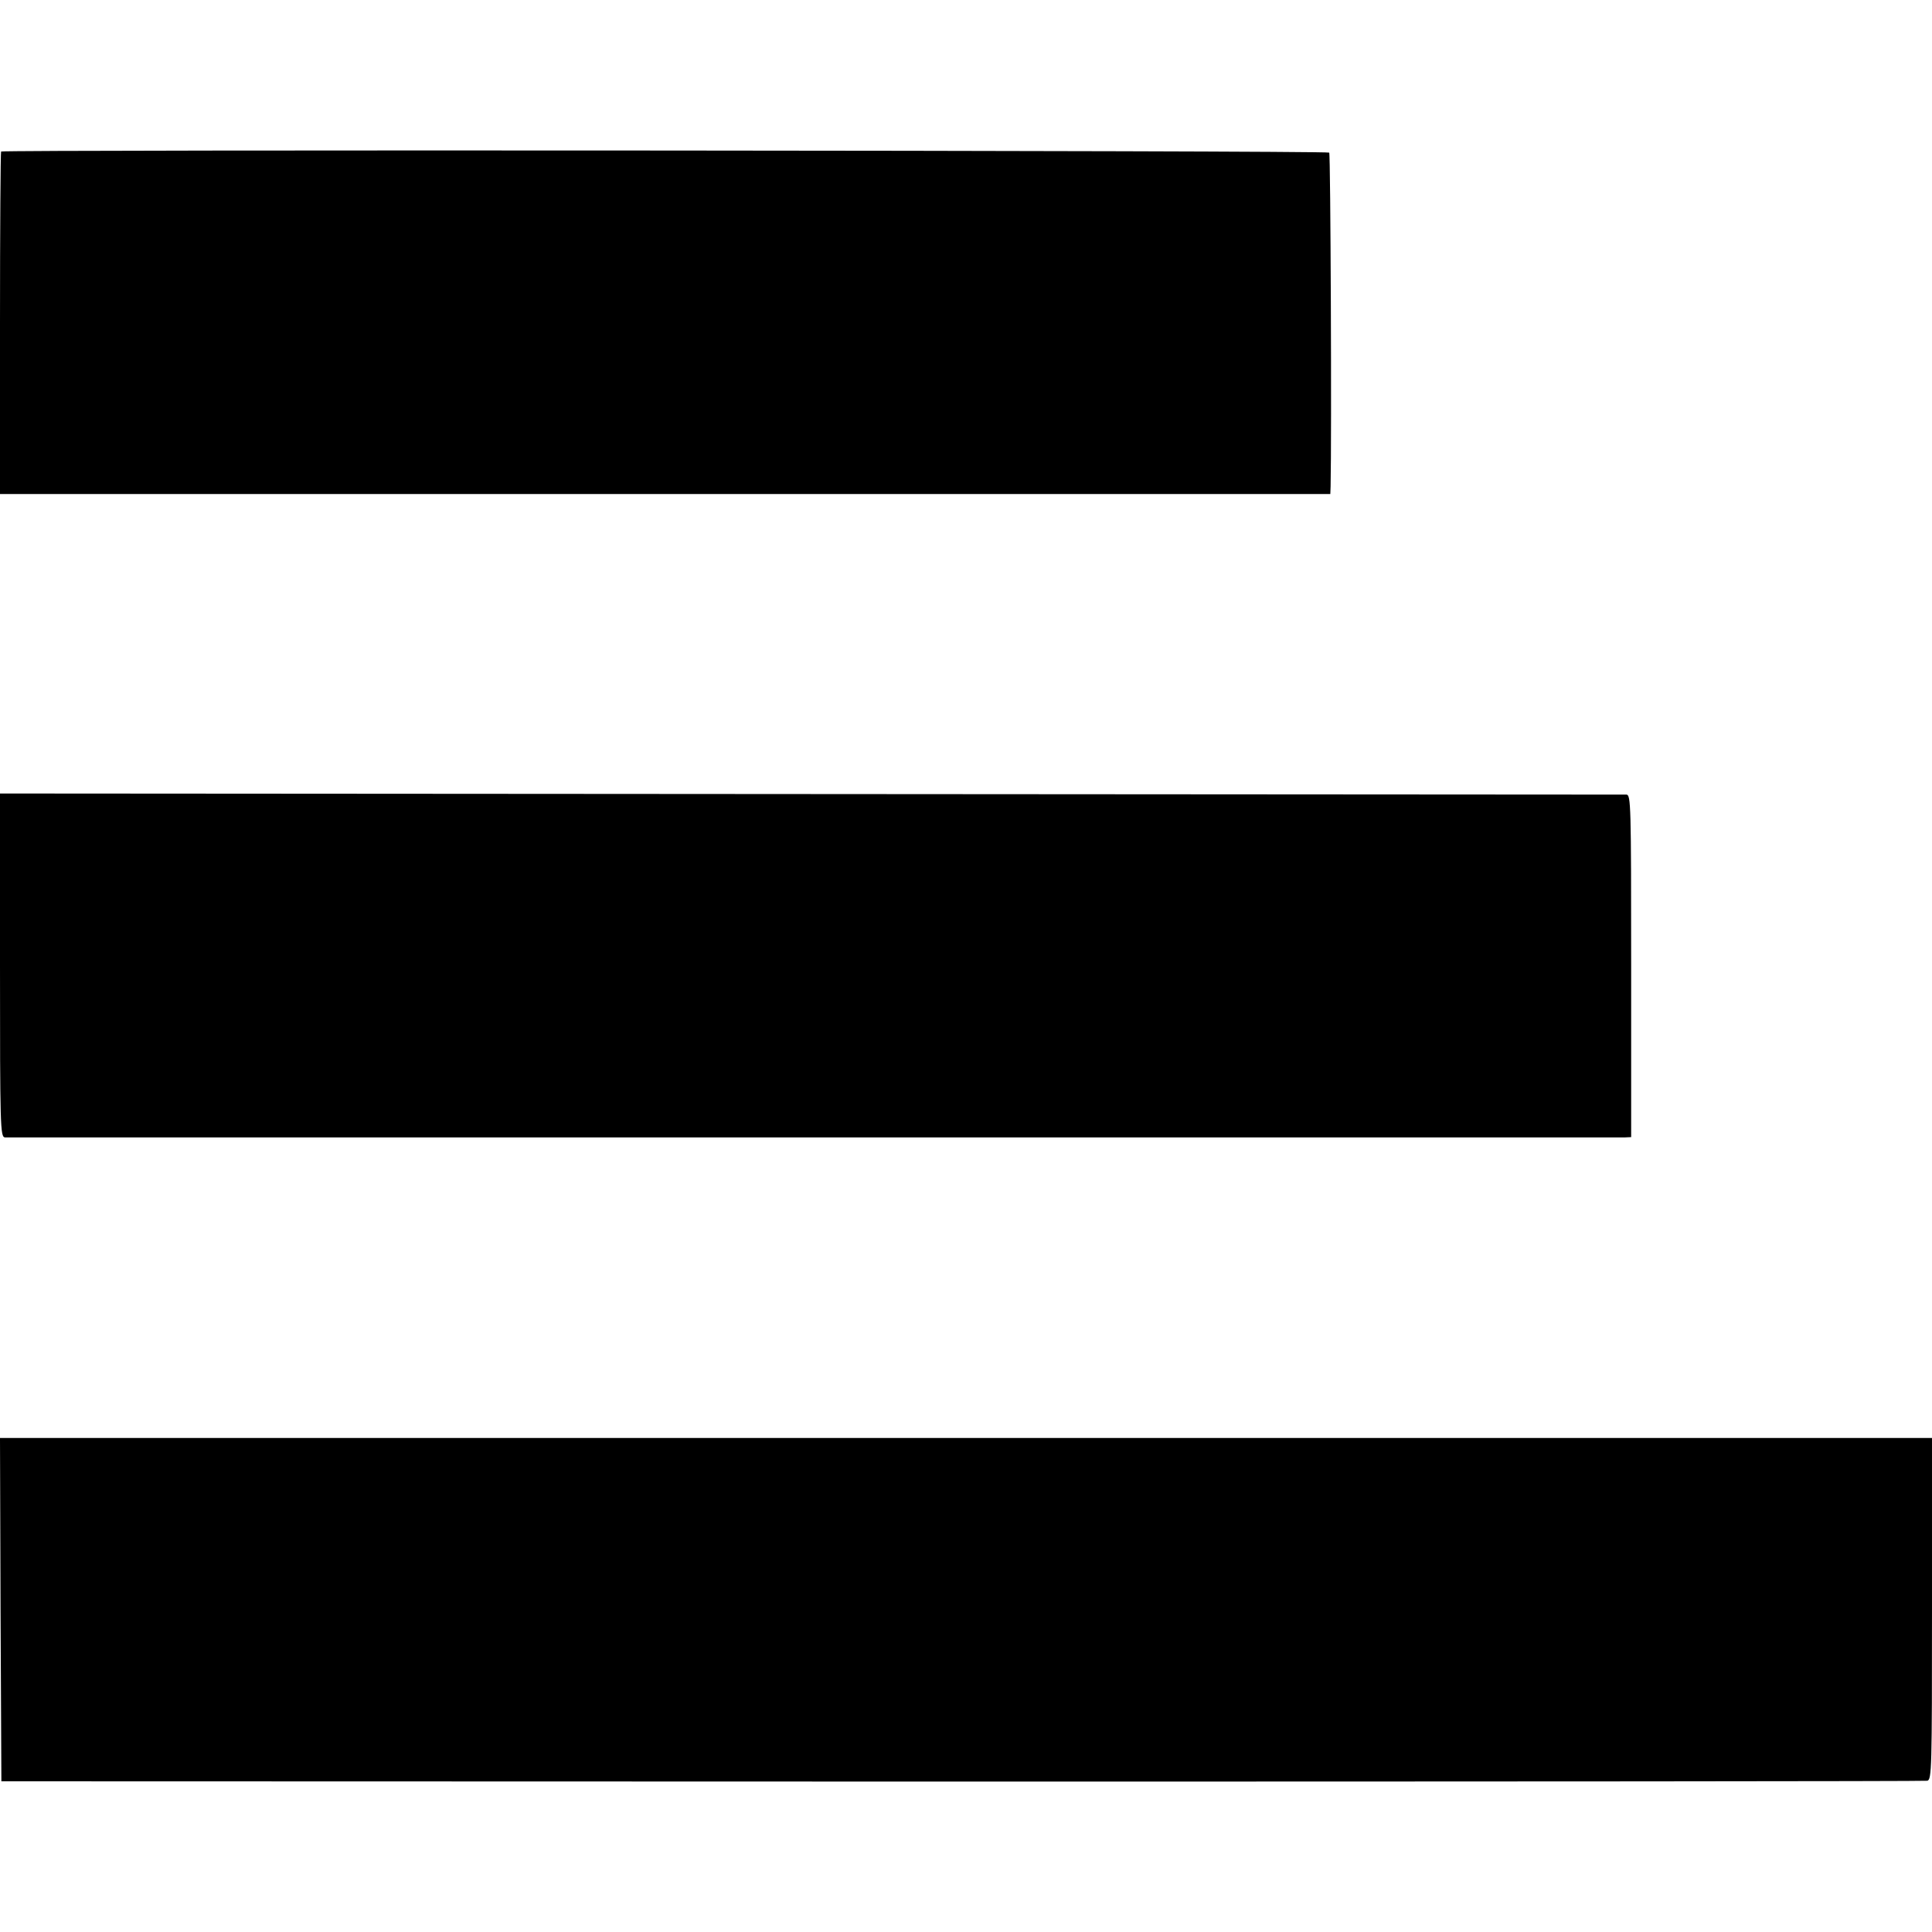 <?xml version="1.0" standalone="no"?>
<!DOCTYPE svg PUBLIC "-//W3C//DTD SVG 20010904//EN"
 "http://www.w3.org/TR/2001/REC-SVG-20010904/DTD/svg10.dtd">
<svg version="1.0" xmlns="http://www.w3.org/2000/svg"
 width="700pt" height="700pt" viewBox="0 0 700 700"
 preserveAspectRatio="xMidYMid meet">
<g transform="translate(0,700) scale(0.1,-0.1)"
fill="#000000" stroke="none">
<path d="M4 6451 c-2 -2 -4 -283 -4 -623 l0 -618 2410 0 2410 0 1 28 c4 177 0
1204 -5 1209 -7 8 -4805 11 -4812 4z"/>
<path d="M0 3503 c0 -586 1 -623 18 -624 22 0 5839 0 5870 0 l22 1 0 620 c0
584 -1 620 -17 621 -10 0 -1340 1 -2956 2 l-2937 2 0 -622z"/>
<path d="M2 1168 l3 -622 3480 -1 c1914 0 3488 1 3498 3 16 4 17 42 17 623 l0
619 -3500 0 -3500 0 2 -622z"/>
</g>
</svg>
